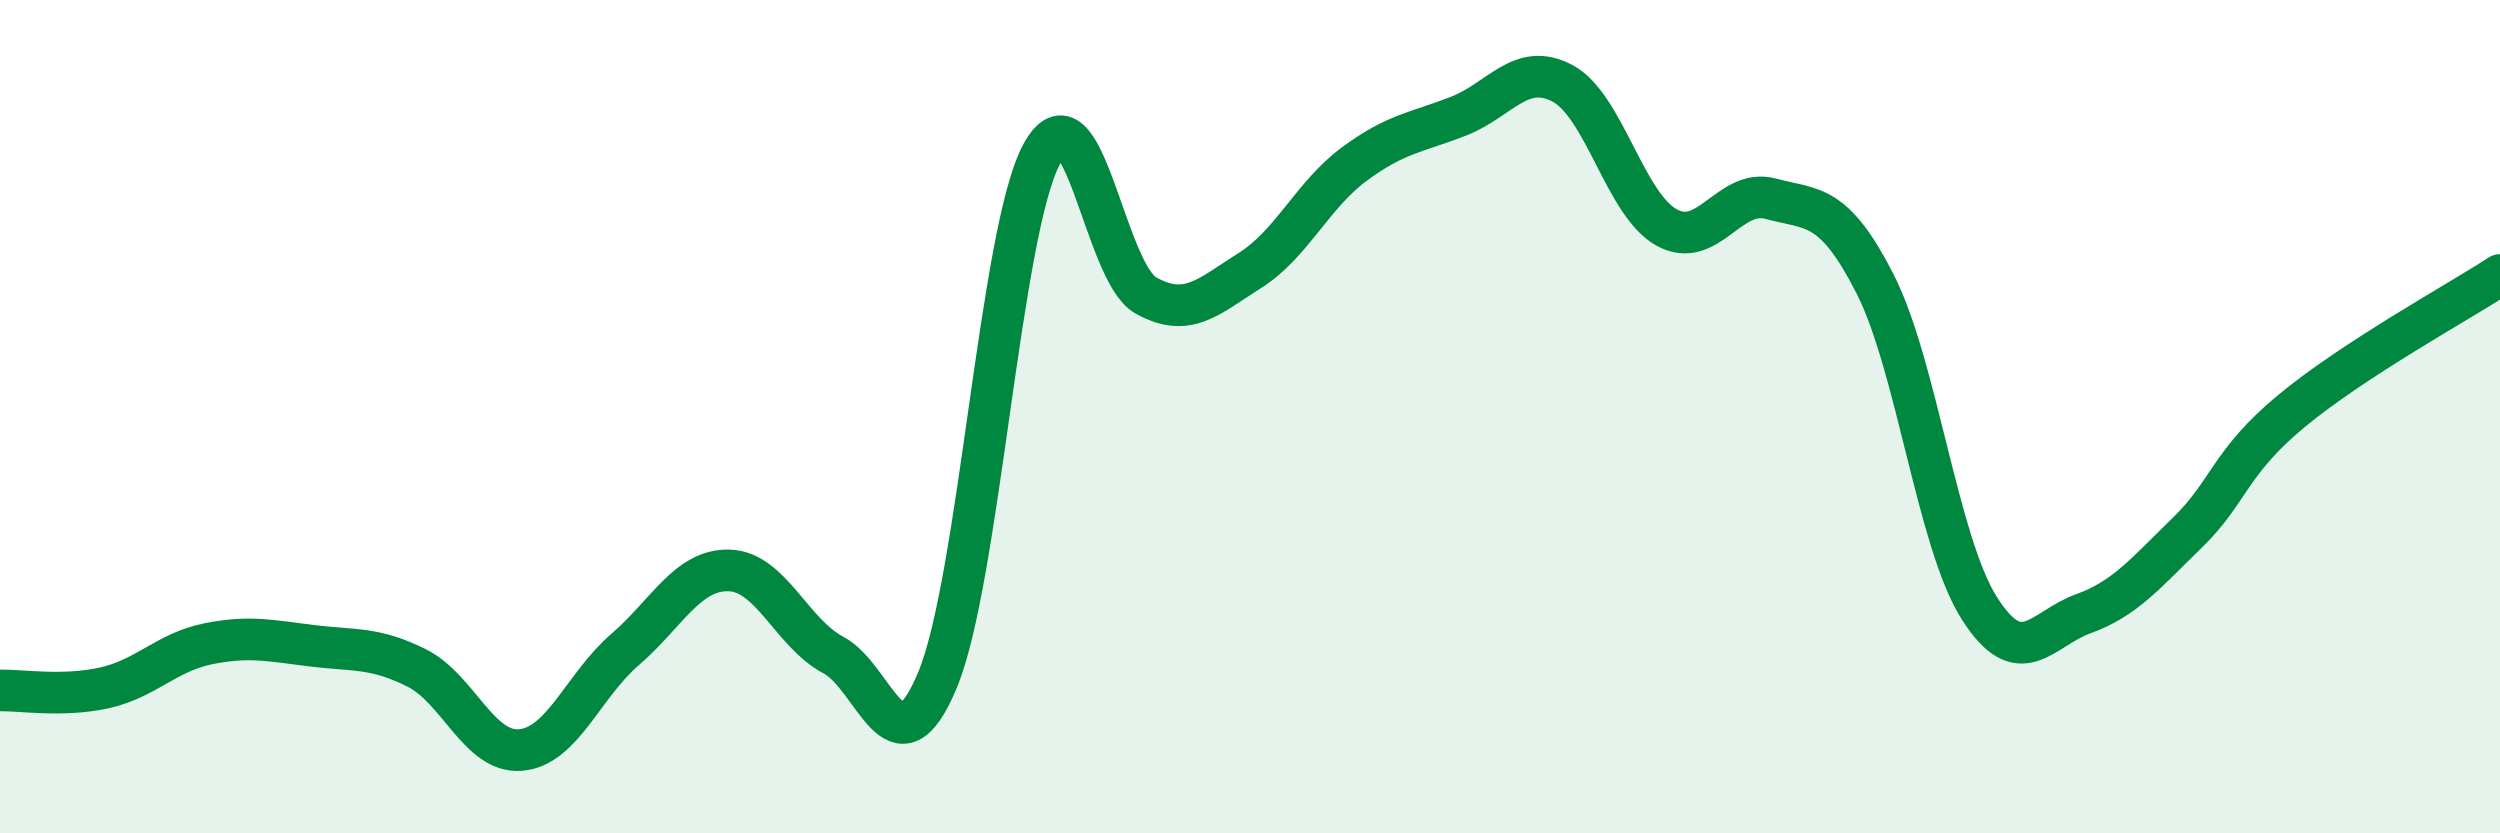 
    <svg width="60" height="20" viewBox="0 0 60 20" xmlns="http://www.w3.org/2000/svg">
      <path
        d="M 0,16.57 C 0.5,16.56 1.5,16.73 2.5,16.51 C 3.5,16.29 4,15.65 5,15.45 C 6,15.25 6.5,15.38 7.5,15.5 C 8.5,15.62 9,15.53 10,16.03 C 11,16.53 11.5,18.09 12.5,18 C 13.5,17.91 14,16.45 15,15.59 C 16,14.73 16.5,13.66 17.5,13.69 C 18.5,13.72 19,15.19 20,15.72 C 21,16.25 21.5,18.72 22.5,16.32 C 23.5,13.92 24,5.55 25,3.7 C 26,1.85 26.5,6.53 27.5,7.09 C 28.5,7.65 29,7.12 30,6.49 C 31,5.86 31.5,4.68 32.5,3.94 C 33.5,3.2 34,3.18 35,2.79 C 36,2.4 36.5,1.47 37.5,2 C 38.5,2.53 39,4.91 40,5.46 C 41,6.01 41.5,4.5 42.5,4.77 C 43.5,5.04 44,4.85 45,6.81 C 46,8.77 46.5,13.01 47.5,14.59 C 48.5,16.17 49,15.09 50,14.73 C 51,14.37 51.5,13.75 52.5,12.78 C 53.5,11.81 53.5,11.1 55,9.86 C 56.5,8.62 59,7.25 60,6.6L60 20L0 20Z"
        fill="#008740"
        opacity="0.1"
        stroke-linecap="round"
        stroke-linejoin="round"
      />
      <path
        d="M 0,16.57 C 0.5,16.56 1.5,16.73 2.5,16.51 C 3.5,16.29 4,15.65 5,15.45 C 6,15.25 6.5,15.38 7.5,15.5 C 8.5,15.62 9,15.53 10,16.03 C 11,16.53 11.5,18.09 12.5,18 C 13.5,17.91 14,16.45 15,15.59 C 16,14.73 16.5,13.66 17.5,13.69 C 18.5,13.72 19,15.19 20,15.72 C 21,16.25 21.5,18.72 22.5,16.32 C 23.5,13.92 24,5.55 25,3.7 C 26,1.85 26.5,6.53 27.5,7.09 C 28.5,7.65 29,7.12 30,6.49 C 31,5.86 31.5,4.68 32.5,3.94 C 33.5,3.2 34,3.18 35,2.79 C 36,2.4 36.5,1.47 37.5,2 C 38.5,2.53 39,4.91 40,5.46 C 41,6.01 41.5,4.5 42.5,4.77 C 43.5,5.04 44,4.85 45,6.81 C 46,8.77 46.5,13.01 47.5,14.59 C 48.5,16.17 49,15.09 50,14.73 C 51,14.37 51.5,13.75 52.5,12.78 C 53.5,11.81 53.5,11.1 55,9.86 C 56.5,8.62 59,7.25 60,6.6"
        stroke="#008740"
        stroke-width="1"
        fill="none"
        stroke-linecap="round"
        stroke-linejoin="round"
      />
    </svg>
  